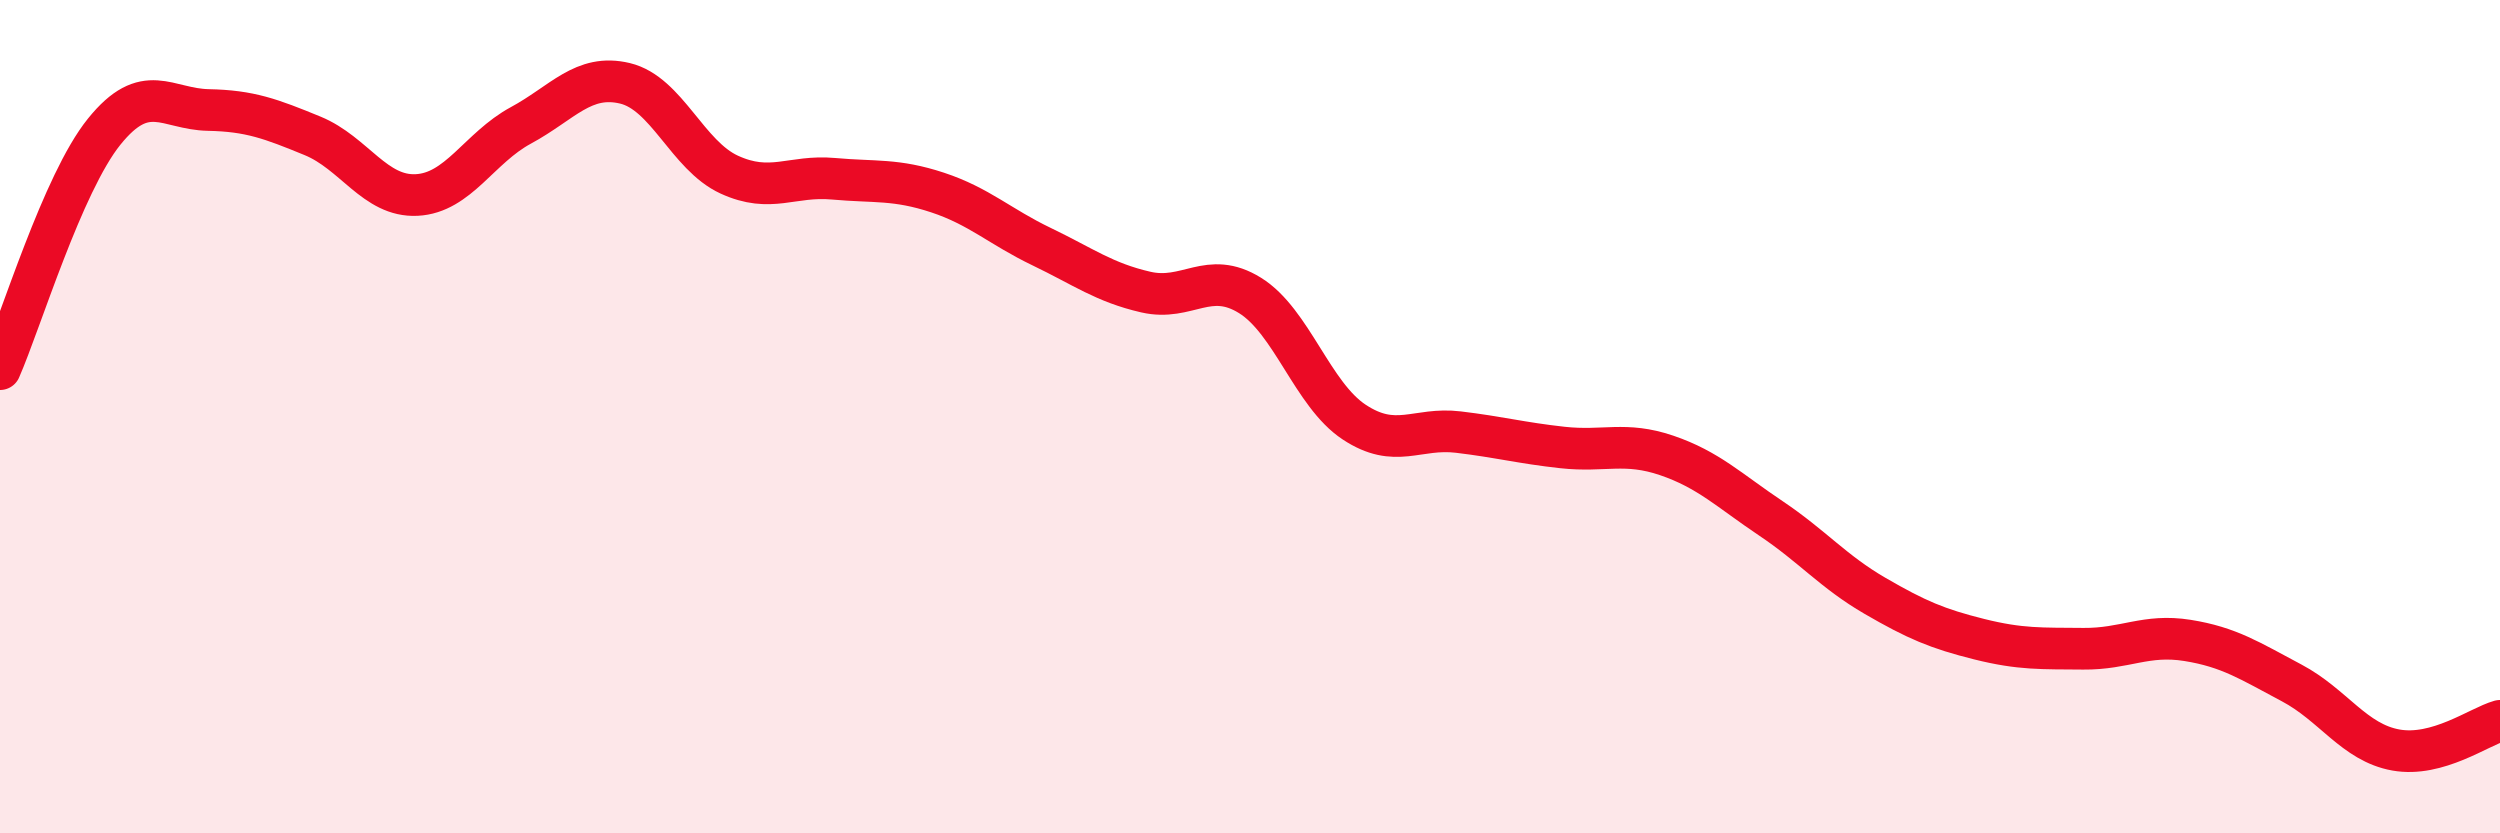 
    <svg width="60" height="20" viewBox="0 0 60 20" xmlns="http://www.w3.org/2000/svg">
      <path
        d="M 0,8.86 C 0.5,7.72 1.5,4.4 2.5,3.16 C 3.5,1.92 4,2.62 5,2.64 C 6,2.66 6.5,2.85 7.5,3.26 C 8.5,3.67 9,4.73 10,4.68 C 11,4.63 11.5,3.55 12.5,3.01 C 13.5,2.47 14,1.76 15,2 C 16,2.24 16.5,3.73 17.5,4.19 C 18.5,4.65 19,4.2 20,4.29 C 21,4.38 21.5,4.29 22.5,4.62 C 23.5,4.95 24,5.44 25,5.92 C 26,6.4 26.5,6.78 27.5,7.01 C 28.5,7.24 29,6.47 30,7.09 C 31,7.71 31.5,9.47 32.5,10.13 C 33.5,10.79 34,10.25 35,10.37 C 36,10.49 36.5,10.63 37.5,10.74 C 38.5,10.85 39,10.59 40,10.93 C 41,11.27 41.5,11.77 42.5,12.44 C 43.5,13.11 44,13.72 45,14.3 C 46,14.88 46.5,15.09 47.5,15.34 C 48.5,15.59 49,15.56 50,15.57 C 51,15.58 51.5,15.21 52.5,15.37 C 53.5,15.53 54,15.86 55,16.39 C 56,16.92 56.5,17.82 57.5,18 C 58.5,18.18 59.5,17.44 60,17.3L60 20L0 20Z"
        fill="#EB0A25"
        opacity="0.1"
        stroke-linecap="round"
        stroke-linejoin="round"
      />
      <path
        d="M 0,8.86 C 0.5,7.72 1.5,4.4 2.5,3.16 C 3.5,1.92 4,2.62 5,2.64 C 6,2.66 6.5,2.85 7.5,3.26 C 8.5,3.67 9,4.73 10,4.68 C 11,4.63 11.5,3.55 12.5,3.01 C 13.5,2.47 14,1.76 15,2 C 16,2.24 16.5,3.73 17.5,4.19 C 18.5,4.65 19,4.2 20,4.29 C 21,4.38 21.5,4.29 22.5,4.62 C 23.5,4.95 24,5.44 25,5.92 C 26,6.4 26.5,6.78 27.5,7.01 C 28.5,7.24 29,6.47 30,7.09 C 31,7.71 31.5,9.47 32.5,10.13 C 33.5,10.79 34,10.25 35,10.37 C 36,10.49 36.5,10.63 37.5,10.74 C 38.5,10.85 39,10.59 40,10.93 C 41,11.27 41.5,11.77 42.5,12.44 C 43.5,13.11 44,13.72 45,14.3 C 46,14.88 46.5,15.09 47.5,15.34 C 48.5,15.59 49,15.56 50,15.57 C 51,15.58 51.5,15.21 52.5,15.37 C 53.5,15.53 54,15.86 55,16.39 C 56,16.92 56.5,17.82 57.5,18 C 58.5,18.18 59.5,17.44 60,17.3"
        stroke="#EB0A25"
        stroke-width="1"
        fill="none"
        stroke-linecap="round"
        stroke-linejoin="round"
      />
    </svg>
  